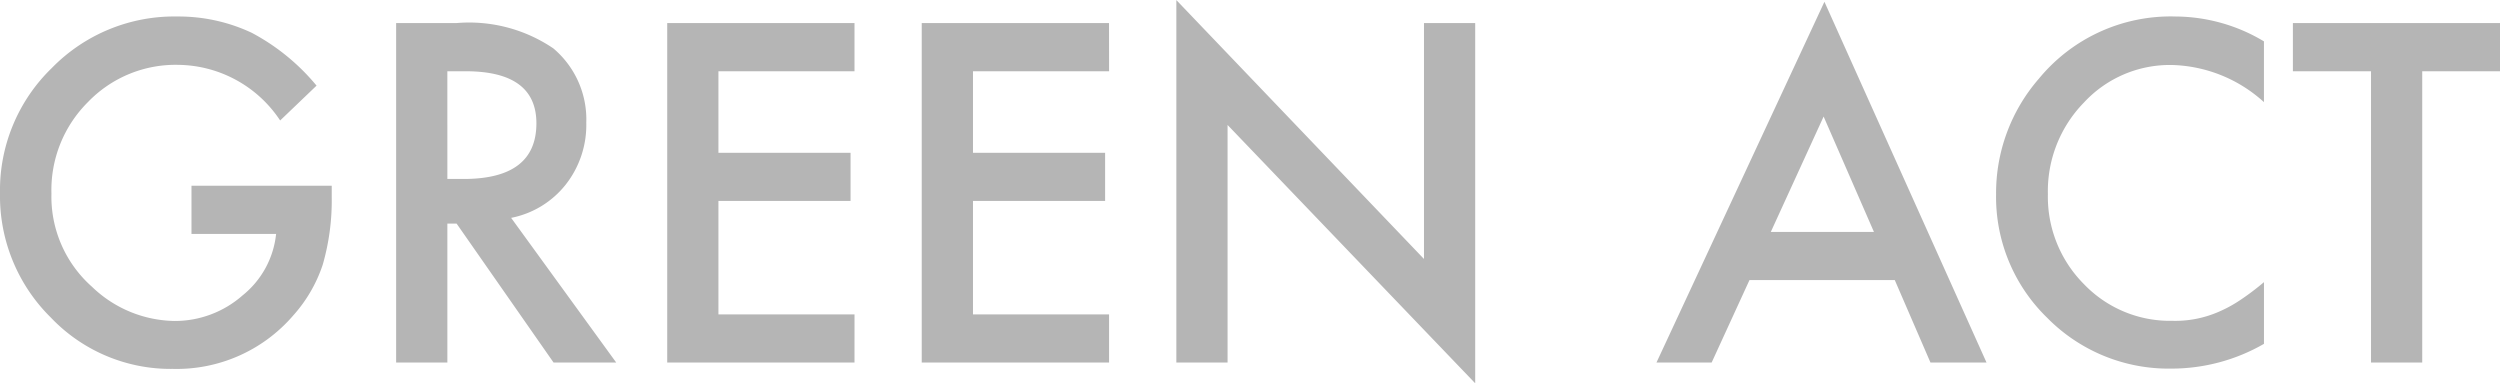 <svg xmlns="http://www.w3.org/2000/svg" width="111.055" height="17.021" viewBox="0 0 111.055 17.021">
  <path id="futura_greenact" d="M9.561-7.852h6.23v.5a10.291,10.291,0,0,1-.4,3.008A6.393,6.393,0,0,1,14.072-2.08,6.83,6.83,0,0,1,8.73.283,7.344,7.344,0,0,1,3.311-2,7.577,7.577,0,0,1,1.055-7.51,7.559,7.559,0,0,1,3.35-13.076a7.6,7.6,0,0,1,5.586-2.295,7.644,7.644,0,0,1,3.3.723A9.52,9.52,0,0,1,15.117-12.3L13.5-10.752a5.5,5.5,0,0,0-4.521-2.471,5.4,5.4,0,0,0-4.014,1.65A5.511,5.511,0,0,0,3.34-7.51a5.345,5.345,0,0,0,1.807,4.15A5.39,5.39,0,0,0,8.809-1.846a4.547,4.547,0,0,0,3.018-1.133A4.03,4.03,0,0,0,13.32-5.713H9.561Zm14.2,1.426L28.428,0H25.645L21.338-6.172h-.41V0H18.652V-15.078h2.666a6.66,6.66,0,0,1,4.316,1.123,4.126,4.126,0,0,1,1.465,3.3A4.284,4.284,0,0,1,26.182-7.9,4.092,4.092,0,0,1,23.76-6.426ZM20.928-8.154h.723q3.232,0,3.232-2.471,0-2.314-3.145-2.314h-.811Zm18.086-4.785H32.969v3.623h5.869v2.139H32.969v5.039h6.045V0h-8.32V-15.078h8.32Zm11.309,0H44.277v3.623h5.869v2.139H44.277v5.039h6.045V0H42V-15.078h8.32ZM53.311,0V-16.1l11,11.5V-15.078h2.275v16l-11-11.475V0ZM85.225-3.662H78.77L77.09,0H74.639L82.1-16.025,89.3,0h-2.49ZM84.3-5.8l-2.236-5.127L79.717-5.8Zm17.324-8.467v2.7a6.31,6.31,0,0,0-4.082-1.65,5.2,5.2,0,0,0-3.916,1.67,5.63,5.63,0,0,0-1.6,4.063,5.5,5.5,0,0,0,1.6,4,5.29,5.29,0,0,0,3.926,1.631,4.816,4.816,0,0,0,2.041-.391,5.886,5.886,0,0,0,.972-.527,11.484,11.484,0,0,0,1.06-.8V-.83a8.219,8.219,0,0,1-4.1,1.1A7.568,7.568,0,0,1,92-1.982a7.479,7.479,0,0,1-2.275-5.488,7.743,7.743,0,0,1,1.9-5.137A7.582,7.582,0,0,1,97.7-15.371,7.7,7.7,0,0,1,101.621-14.268Zm7.031,1.328V0h-2.275V-12.939H102.91v-2.139h9.2v2.139Z" transform="translate(-1.055 16.104)" fill="#b5b5b5"/>
</svg>
